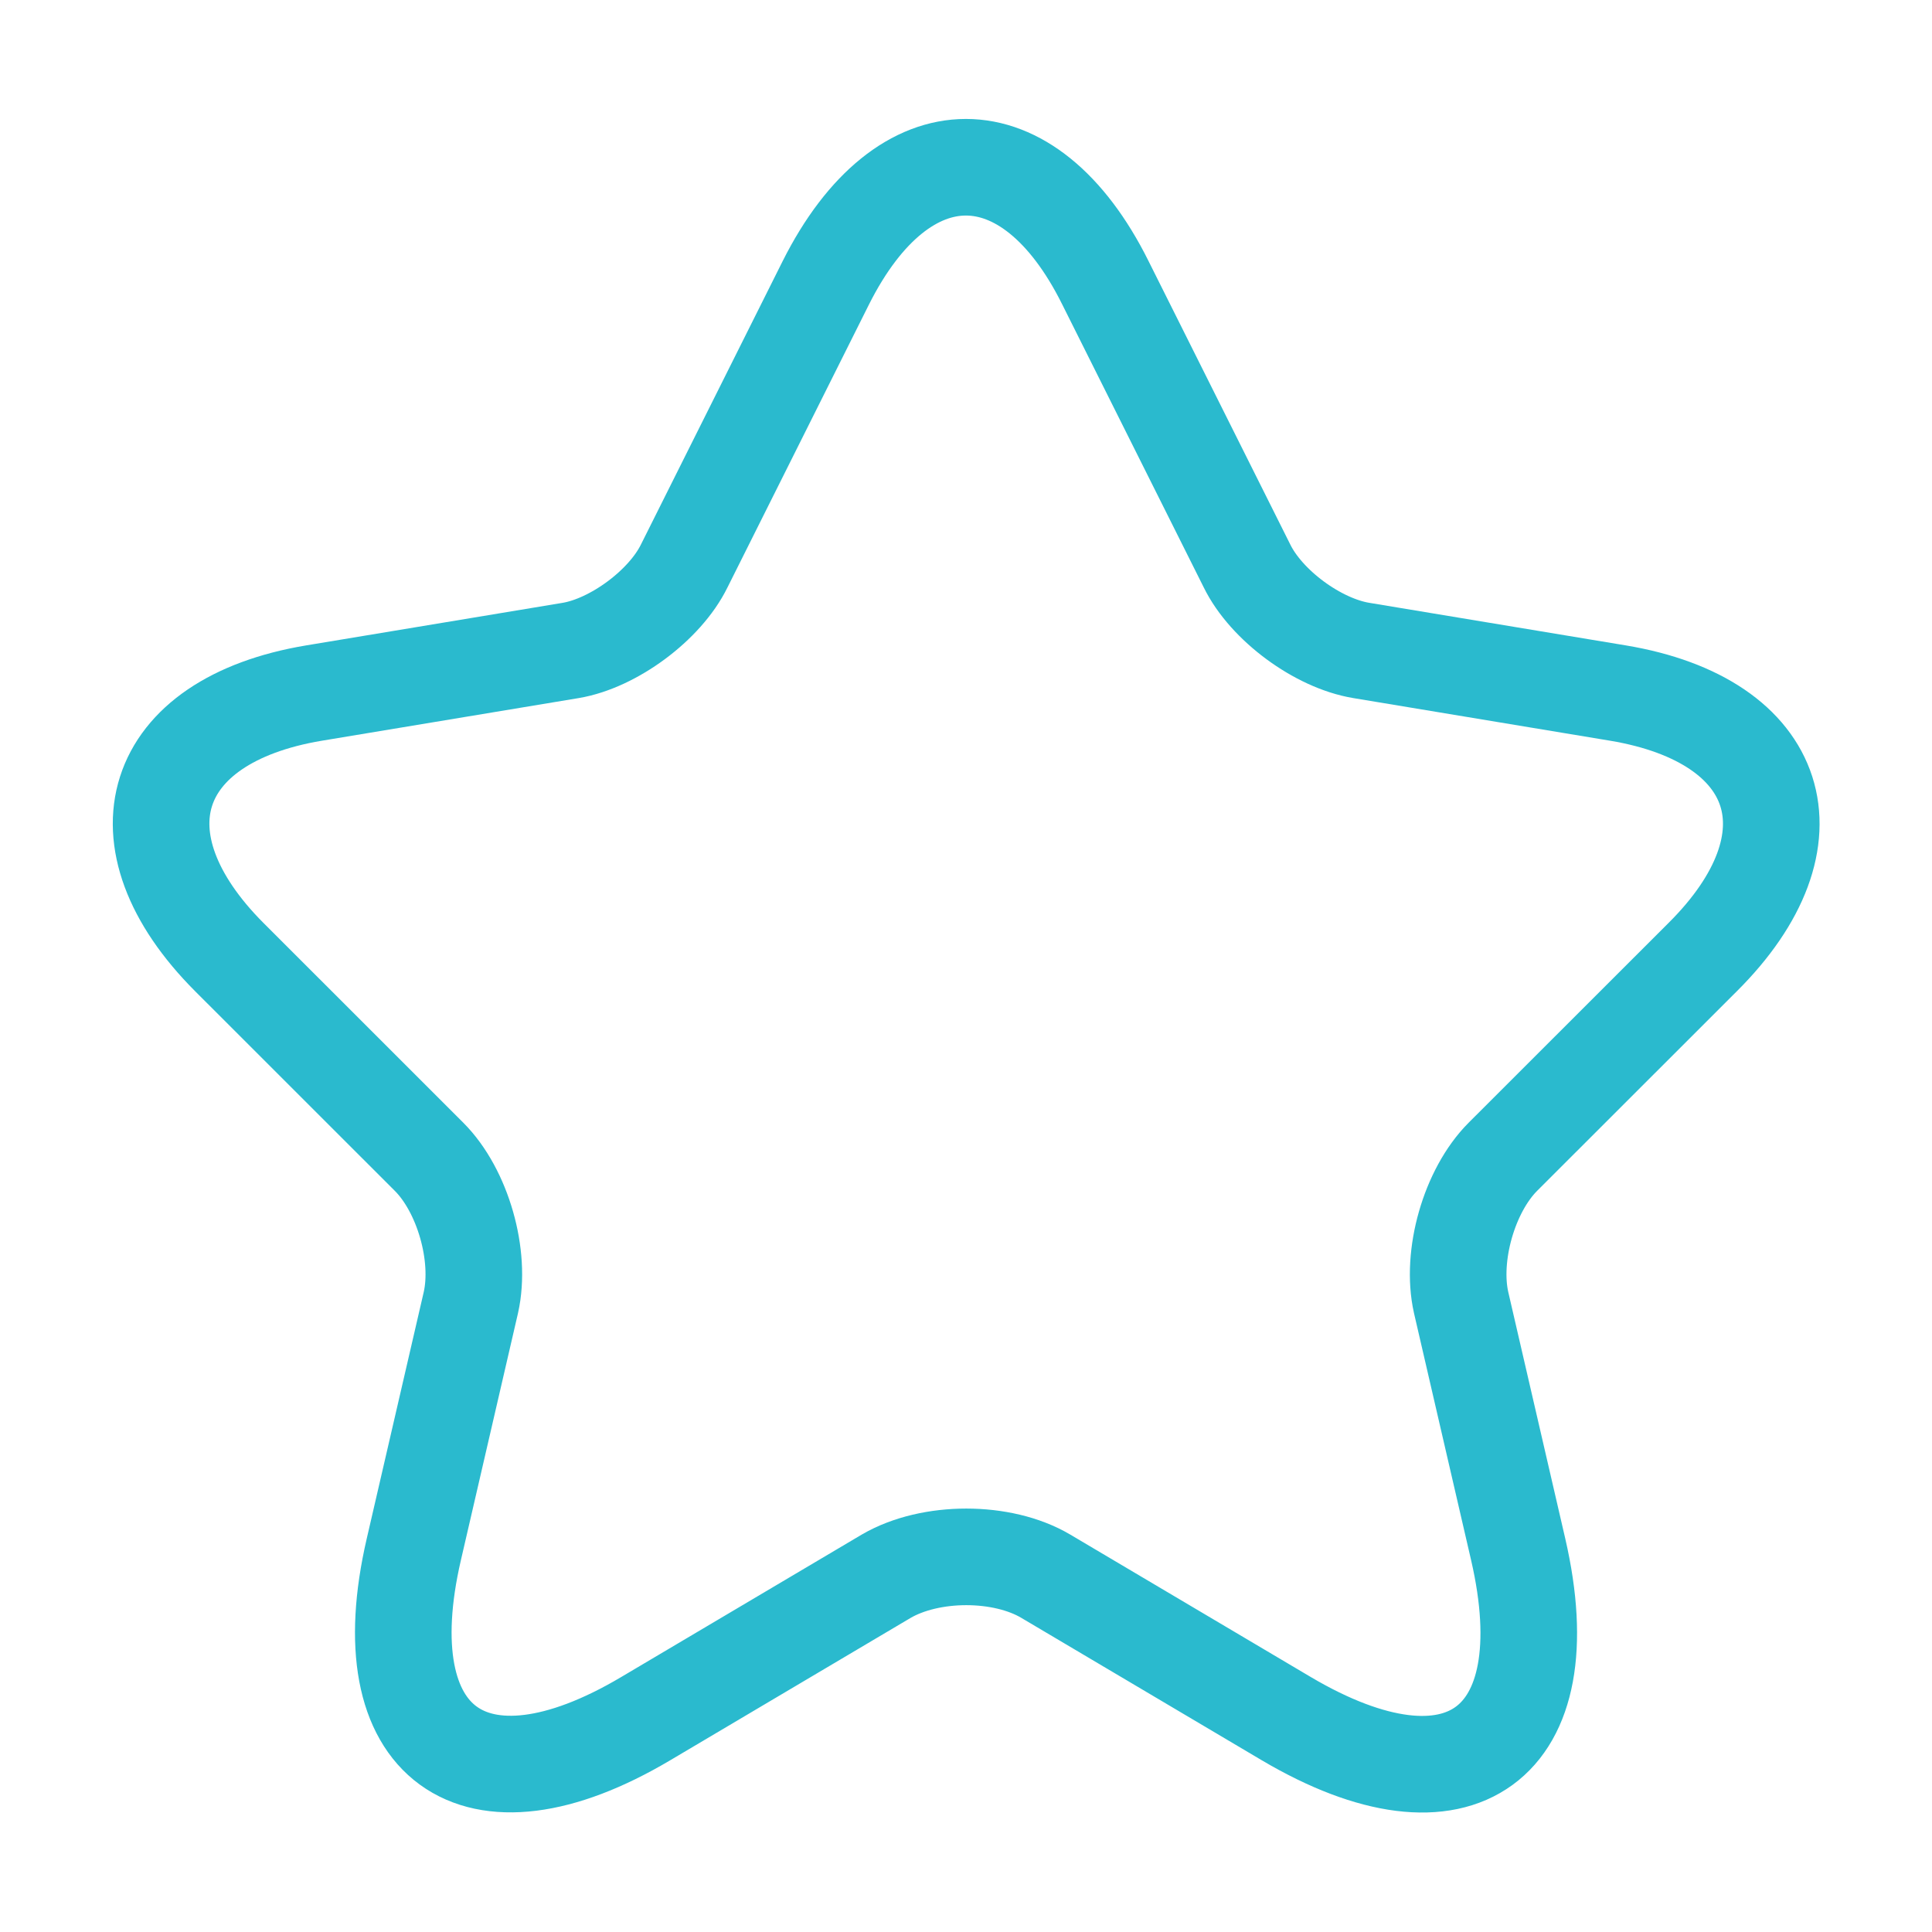 <svg width="30" height="30" viewBox="0 0 30 30" fill="none" xmlns="http://www.w3.org/2000/svg">
<path d="M17.163 4.388L19.363 8.787C19.663 9.4 20.462 9.988 21.137 10.1L25.125 10.762C27.675 11.188 28.275 13.037 26.438 14.863L23.337 17.962C22.812 18.488 22.525 19.5 22.688 20.225L23.575 24.062C24.275 27.1 22.663 28.275 19.975 26.688L16.238 24.475C15.562 24.075 14.45 24.075 13.762 24.475L10.025 26.688C7.35 28.275 5.725 27.087 6.425 24.062L7.312 20.225C7.475 19.5 7.188 18.488 6.662 17.962L3.562 14.863C1.738 13.037 2.325 11.188 4.875 10.762L8.863 10.1C9.525 9.988 10.325 9.4 10.625 8.787L12.825 4.388C14.025 2 15.975 2 17.163 4.388Z" stroke="#2ABACE" stroke-width="1.5" stroke-linecap="round" stroke-linejoin="round"/>
</svg>
